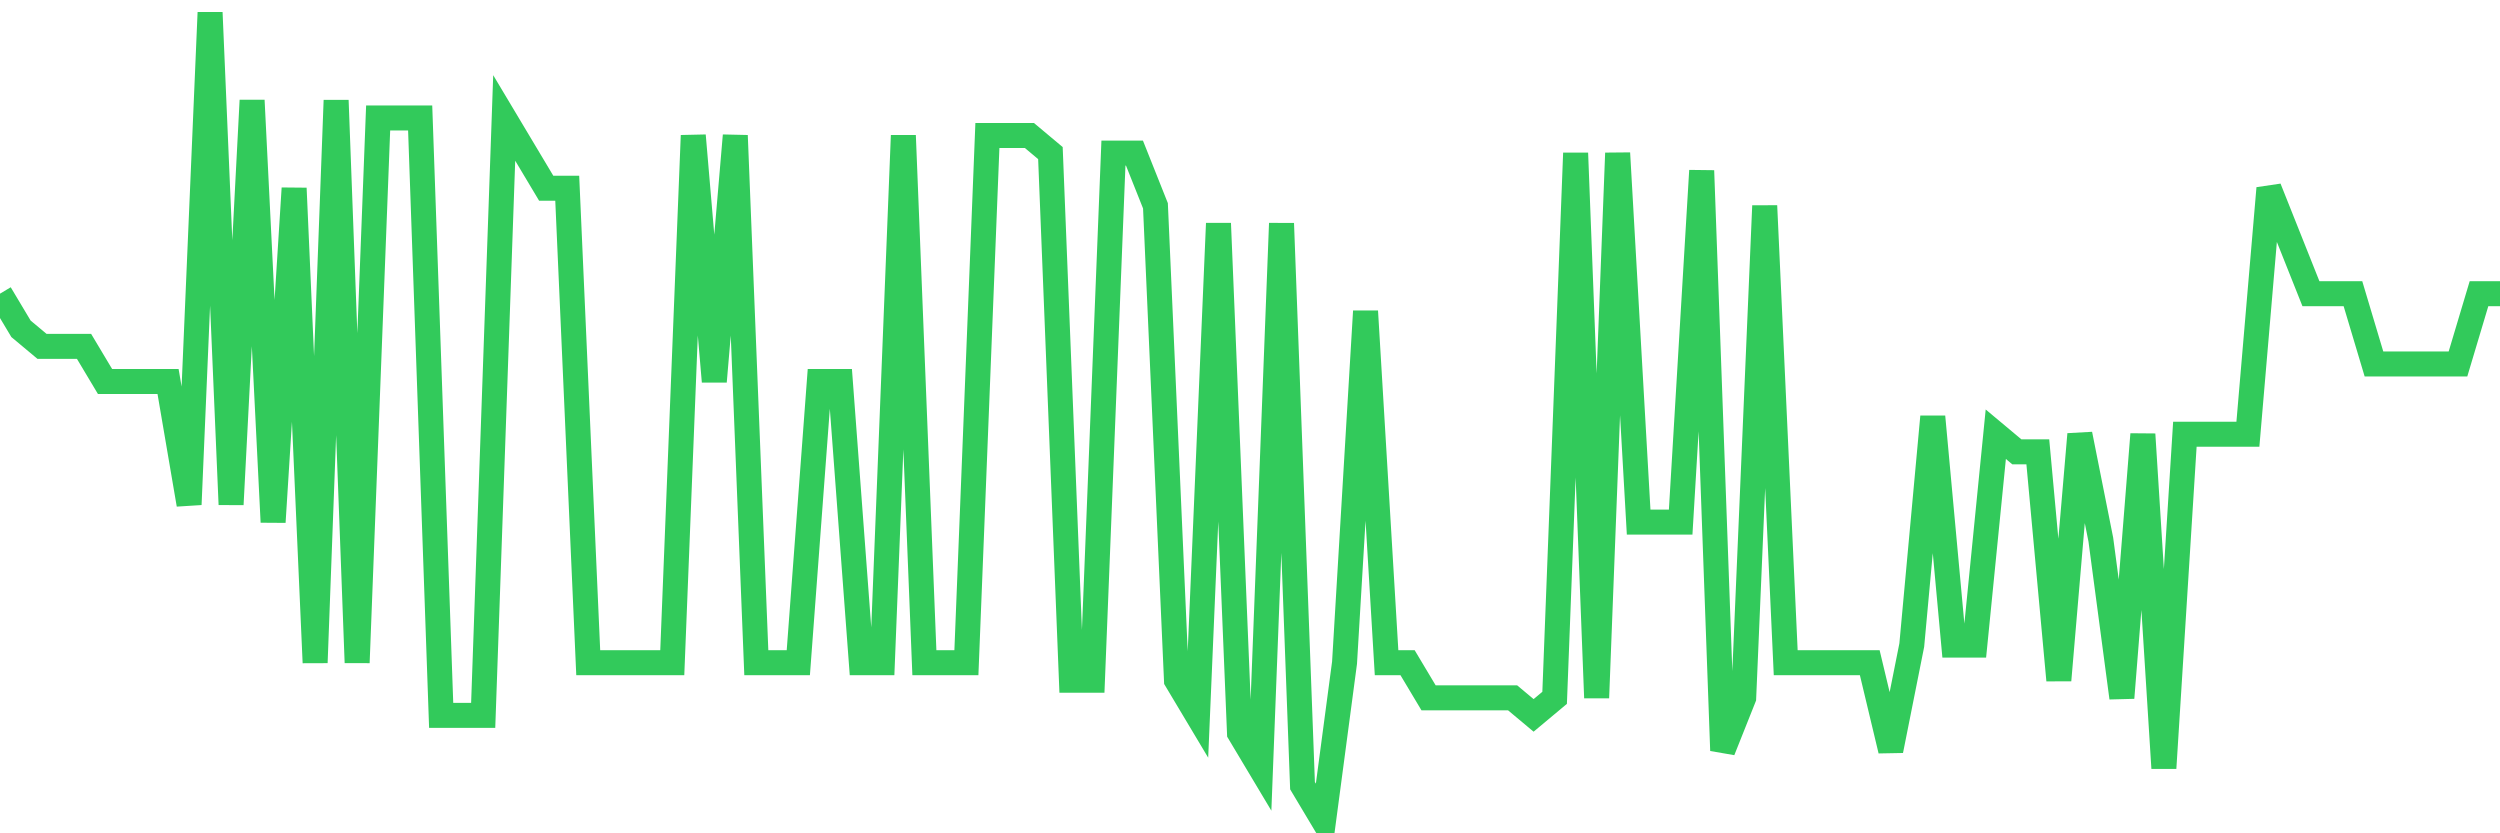 <svg
  xmlns="http://www.w3.org/2000/svg"
  xmlns:xlink="http://www.w3.org/1999/xlink"
  width="120"
  height="40"
  viewBox="0 0 120 40"
  preserveAspectRatio="none"
>
  <polyline
    points="0,14.096 1.008,15.783 2.017,16.626 3.025,16.626 4.034,16.626 5.042,18.313 6.05,18.313 7.059,18.313 8.067,18.313 9.076,24.217 10.084,0.6 11.092,24.217 12.101,4.817 13.109,25.061 14.118,9.035 15.126,31.809 16.134,4.817 17.143,31.809 18.151,5.661 19.16,5.661 20.168,5.661 21.176,34.339 22.185,34.339 23.193,34.339 24.202,5.661 25.21,7.348 26.218,9.035 27.227,9.035 28.235,31.809 29.244,31.809 30.252,31.809 31.261,31.809 32.269,31.809 33.277,6.504 34.286,18.313 35.294,6.504 36.303,31.809 37.311,31.809 38.319,31.809 39.328,18.313 40.336,18.313 41.345,31.809 42.353,31.809 43.361,6.504 44.37,31.809 45.378,31.809 46.387,31.809 47.395,6.504 48.403,6.504 49.412,6.504 50.42,7.348 51.429,32.652 52.437,32.652 53.445,7.348 54.454,7.348 55.462,9.878 56.471,32.652 57.479,34.339 58.487,10.722 59.496,35.183 60.504,36.87 61.513,10.722 62.521,37.713 63.529,39.4 64.538,31.809 65.546,14.939 66.555,31.809 67.563,31.809 68.571,33.496 69.58,33.496 70.588,33.496 71.597,33.496 72.605,33.496 73.613,34.339 74.622,33.496 75.63,7.348 76.639,33.496 77.647,7.348 78.655,25.061 79.664,25.061 80.672,25.061 81.681,8.191 82.689,36.026 83.697,33.496 84.706,9.878 85.714,31.809 86.723,31.809 87.731,31.809 88.739,31.809 89.748,31.809 90.756,36.026 91.765,30.965 92.773,20 93.782,30.965 94.79,30.965 95.798,20.843 96.807,21.687 97.815,21.687 98.824,32.652 99.832,20.843 100.84,25.904 101.849,33.496 102.857,20.843 103.866,36.87 104.874,20.843 105.882,20.843 106.891,20.843 107.899,20.843 108.908,9.035 109.916,11.565 110.924,14.096 111.933,14.096 112.941,14.096 113.95,17.47 114.958,17.47 115.966,17.47 116.975,17.47 117.983,17.47 118.992,14.096 120,14.096"
    fill="none"
    stroke="#32ca5b"
    stroke-width="1.2"
  >
  </polyline>
</svg>